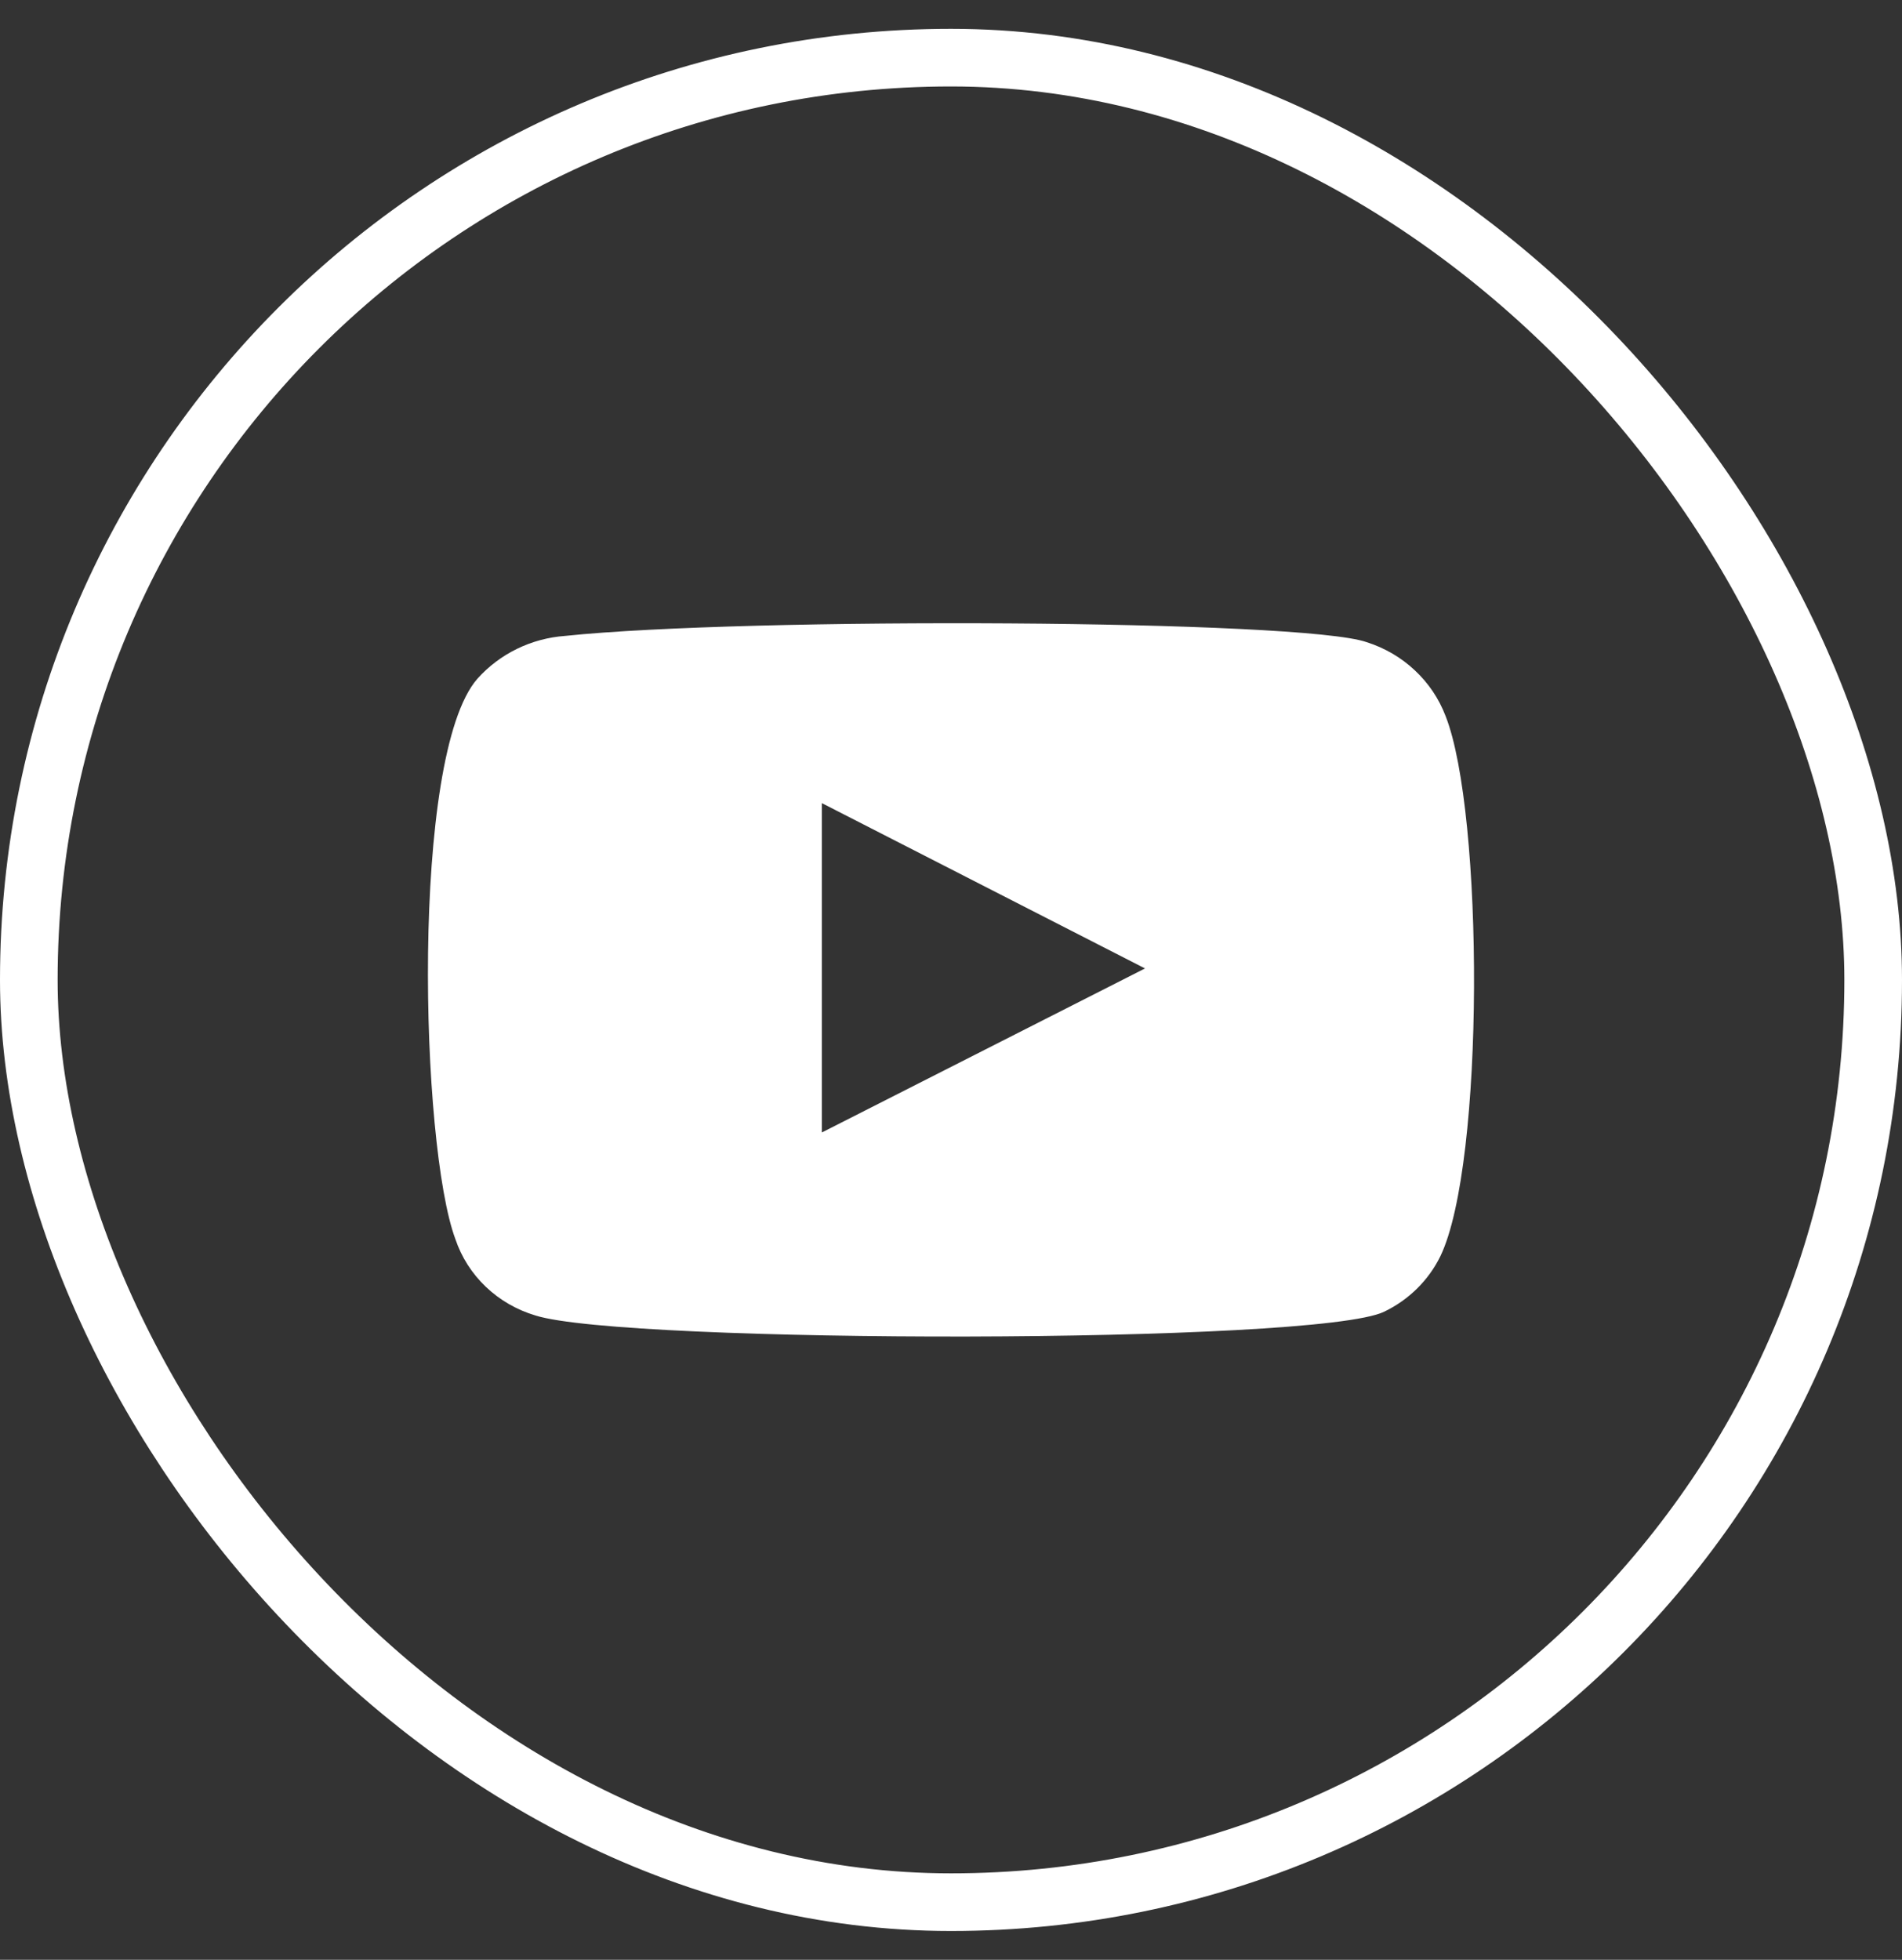 <?xml version="1.0" encoding="UTF-8"?> <svg xmlns="http://www.w3.org/2000/svg" width="33" height="34" viewBox="0 0 33 34" fill="none"><rect x="0" y="0" width="33" height="34" fill="#333333" stroke="none"/> <rect x="0.5" y="1" width="32" height="32" rx="16" stroke="white"></rect> <path fill-rule="evenodd" clip-rule="evenodd" d="M9.291 22.822C8.968 22.726 8.672 22.556 8.43 22.325C8.188 22.095 8.007 21.811 7.901 21.497C7.295 19.877 7.116 13.112 8.282 11.776C8.67 11.342 9.218 11.074 9.807 11.032C12.936 10.703 22.603 10.747 23.713 11.141C24.025 11.24 24.311 11.407 24.547 11.629C24.784 11.85 24.967 12.122 25.081 12.422C25.743 14.097 25.765 20.184 24.991 21.793C24.786 22.212 24.442 22.551 24.016 22.756C22.849 23.325 10.839 23.314 9.291 22.822ZM14.259 19.647L19.866 16.801L14.259 13.933V19.647Z" fill="white"></path> </svg> 